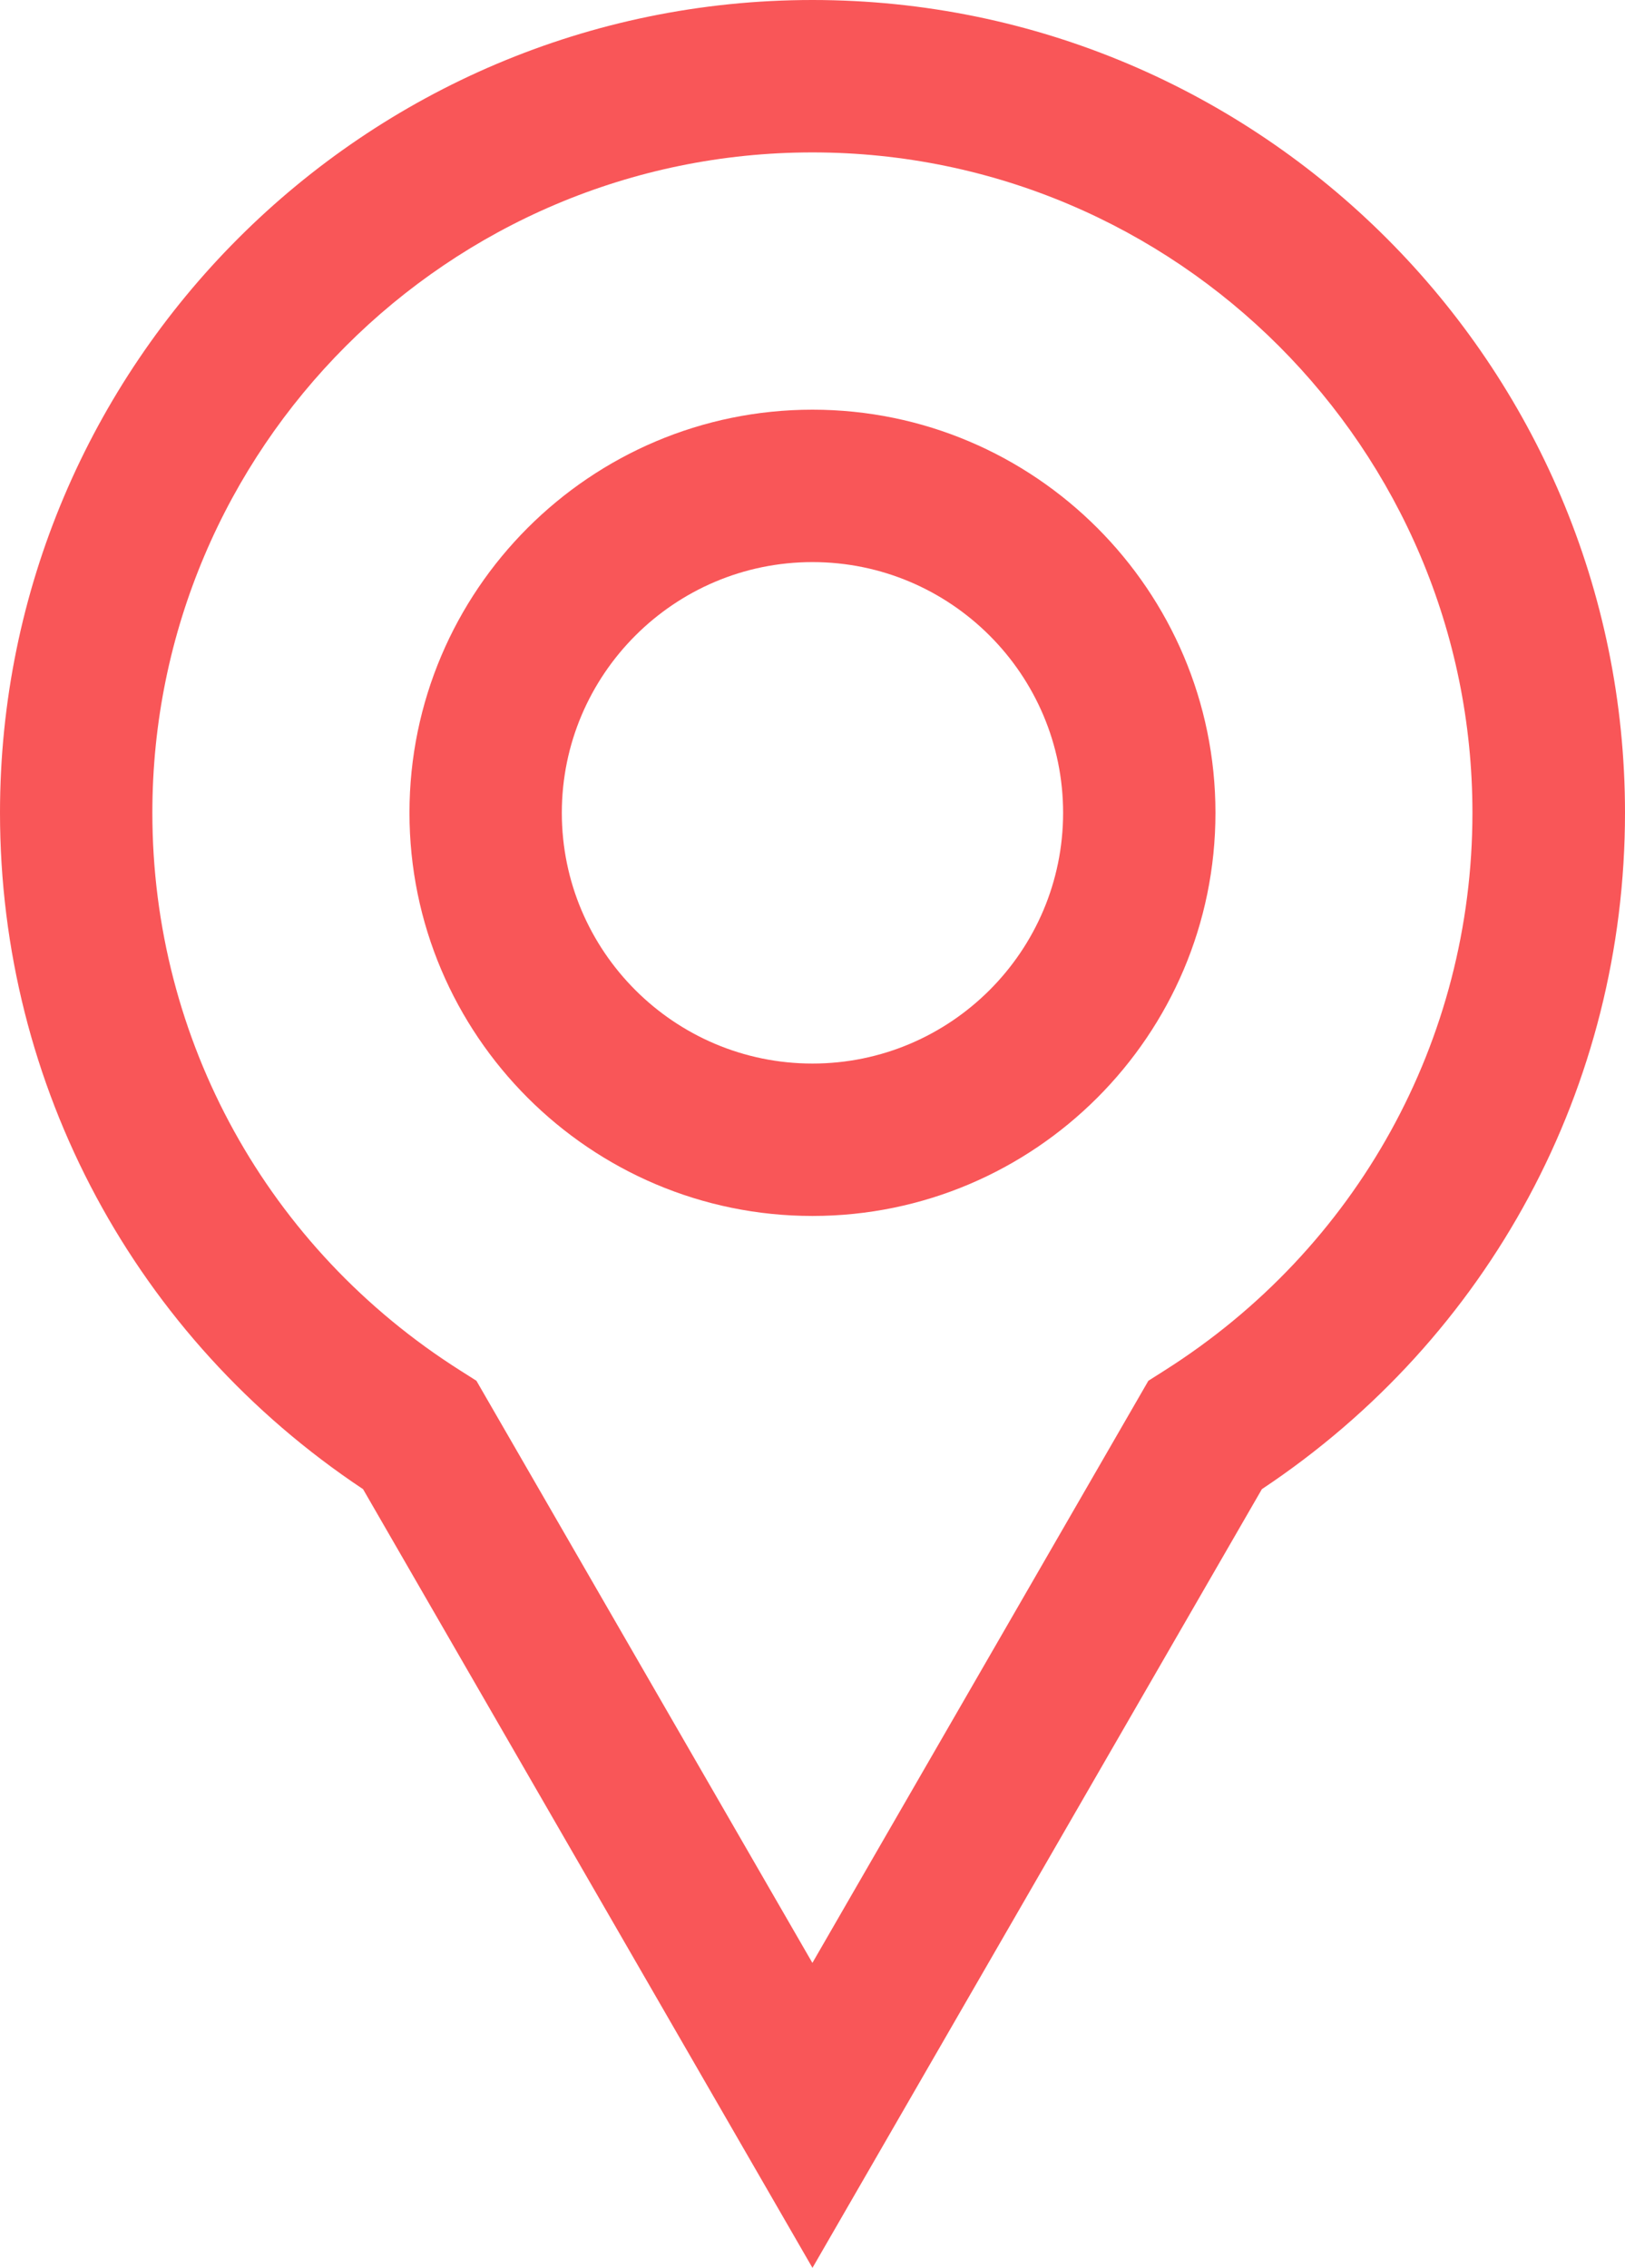 <?xml version="1.0" encoding="UTF-8"?>
<svg id="Vrstva_2" data-name="Vrstva 2" xmlns="http://www.w3.org/2000/svg" viewBox="0 0 235.93 329.15">
  <defs>
    <style>
      .cls-1 {
        fill: #f95658;
      }
    </style>
  </defs>
  <g id="Layer_1" data-name="Layer 1">
    <path class="cls-1" d="M117.96,176.48c-32.26,0-58.51-26.25-58.51-58.51s26.25-58.51,58.51-58.51,58.51,26.25,58.51,58.51-26.25,58.51-58.51,58.51ZM117.96,81.58c-20.06,0-36.39,16.32-36.39,36.39s16.32,36.39,36.39,36.39,36.39-16.32,36.39-36.39-16.32-36.39-36.39-36.39Z"/>
    <path class="cls-1" d="M117.96,329.15l-65.25-113.02C19.65,194.14,0,157.65,0,117.97,0,52.92,52.92,0,117.96,0s117.97,52.92,117.97,117.97c0,39.69-19.65,76.18-52.72,98.16l-65.25,113.02ZM117.96,22.12c-52.85,0-95.84,42.99-95.84,95.84,0,32.98,16.73,63.26,44.75,80.98l2.3,1.46,48.78,84.49,48.78-84.49,2.3-1.46c28.02-17.72,44.75-48,44.75-80.98,0-52.85-42.99-95.84-95.84-95.84Z"/>
  </g>
</svg>